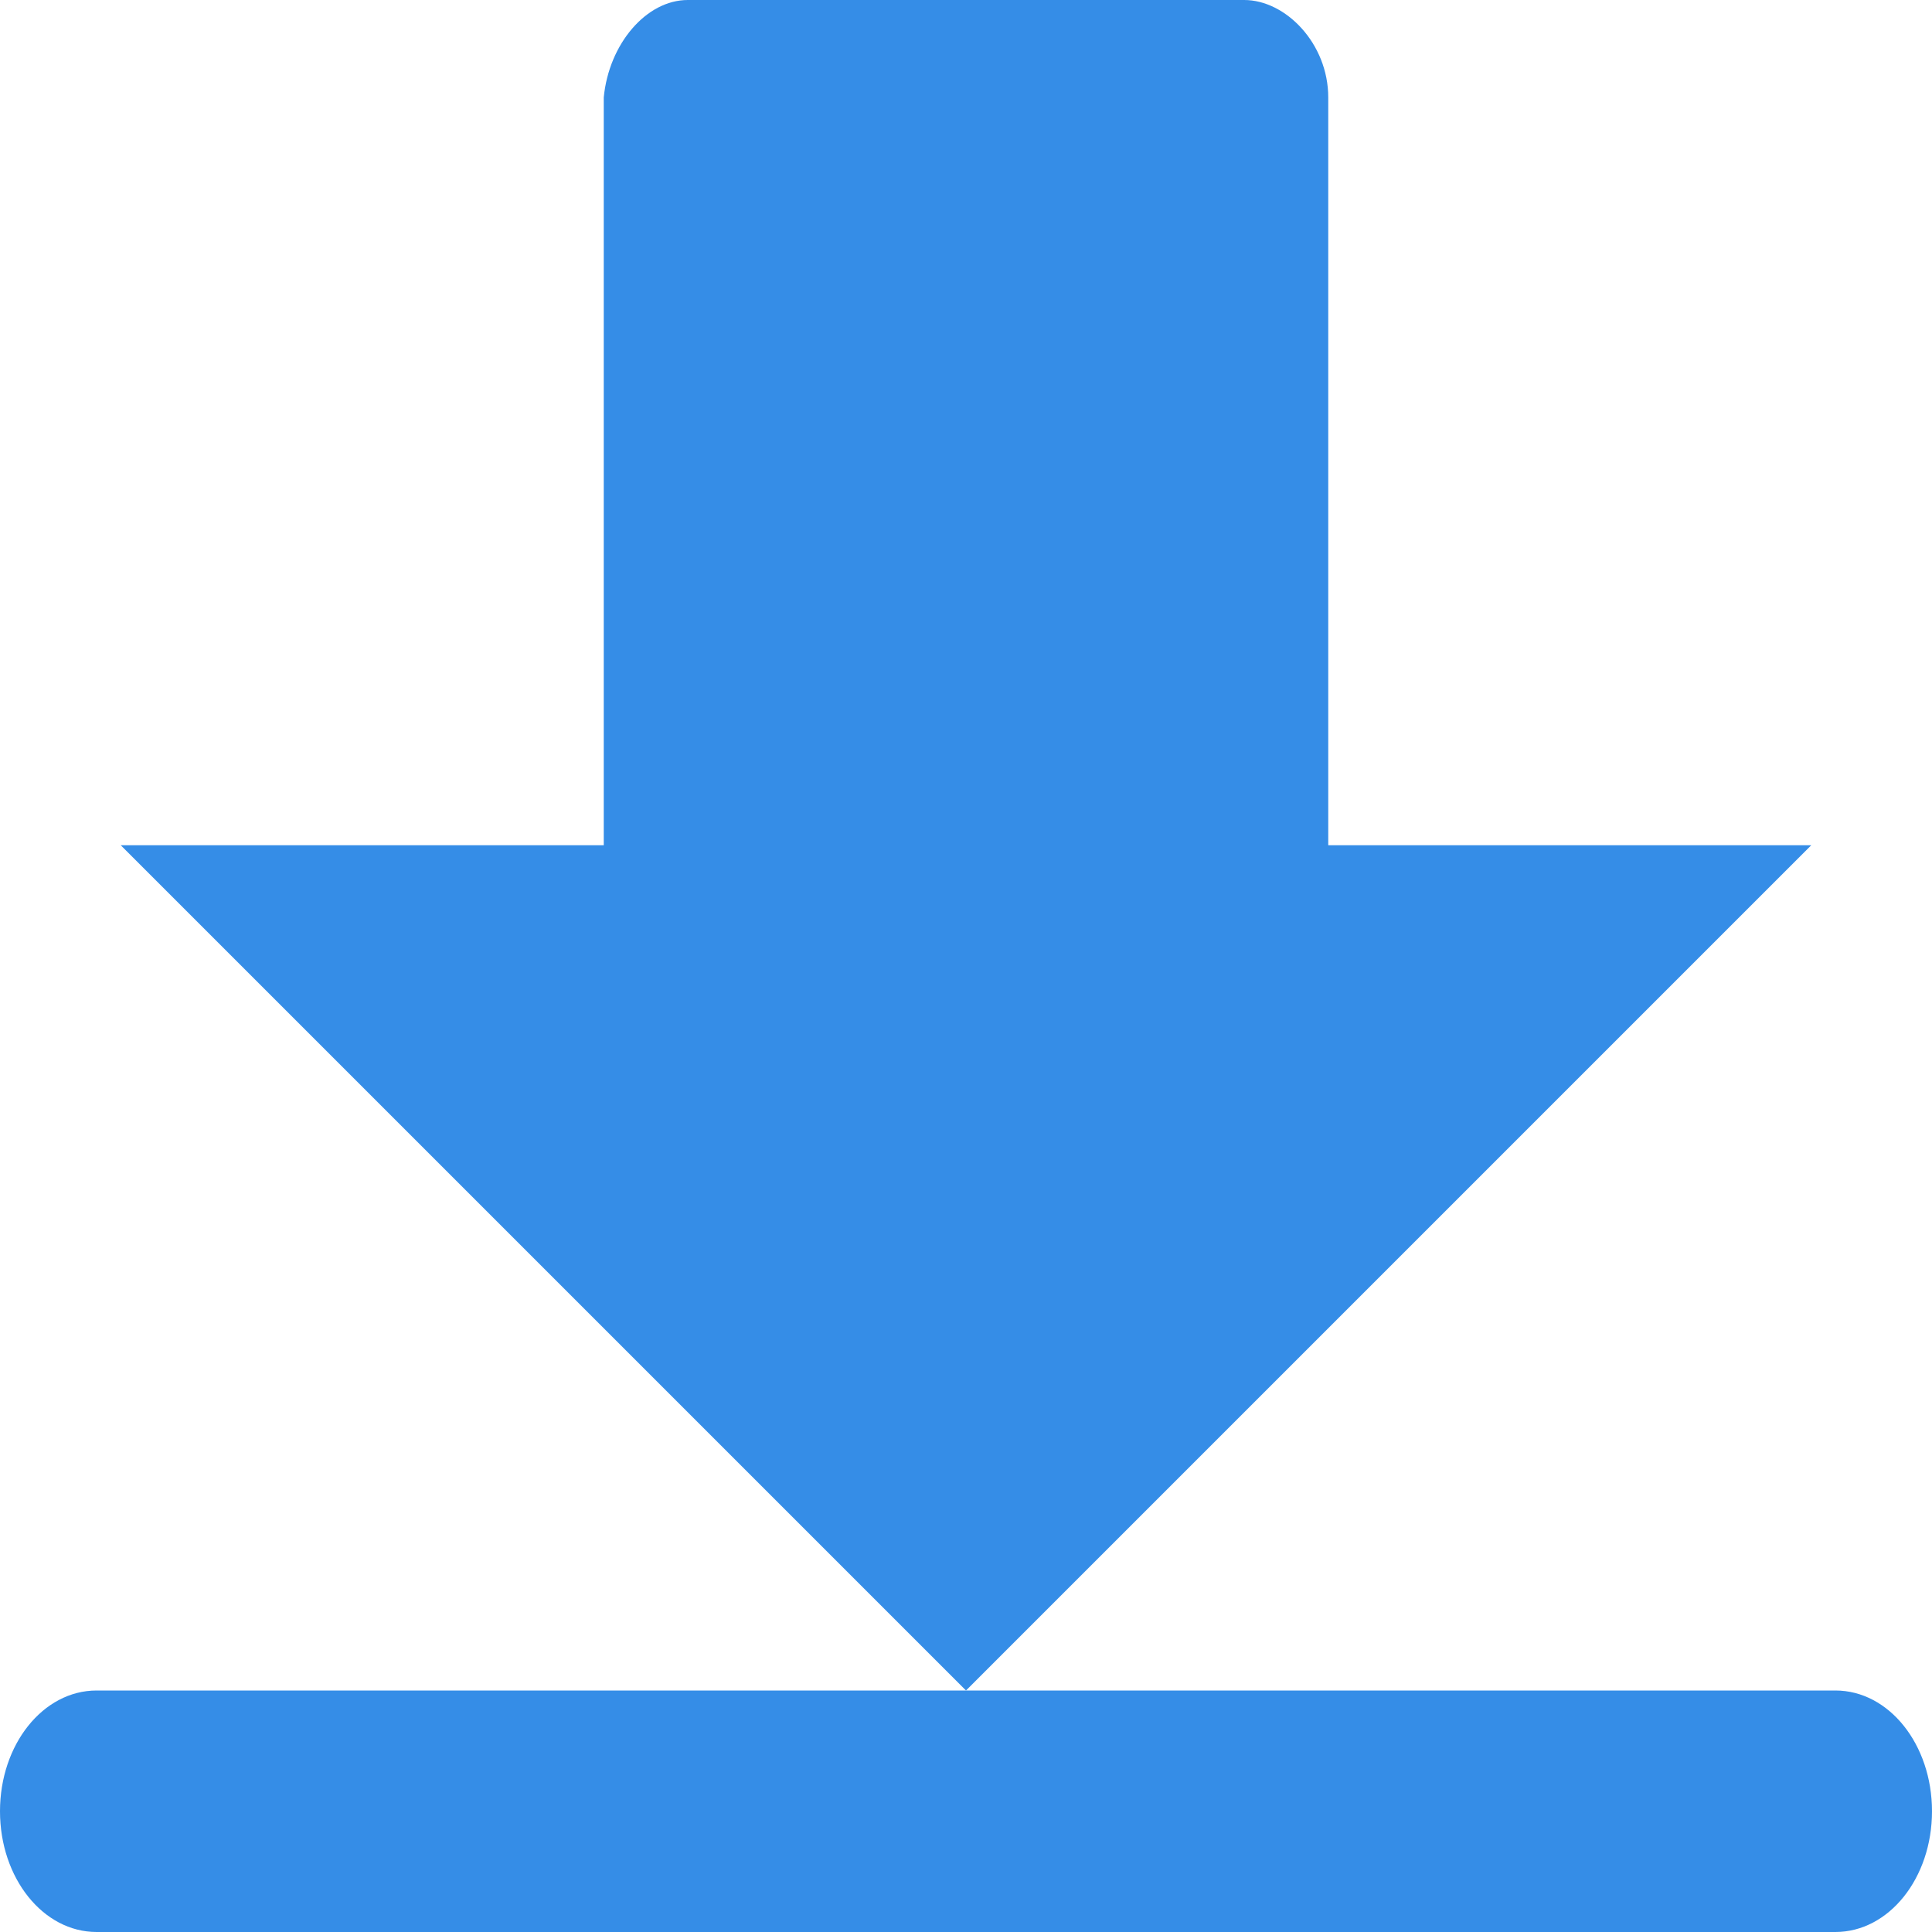 <svg xmlns="http://www.w3.org/2000/svg" width="16" height="16" version="1">
 <path fill="#358de7" d="m5.696 0c-0.343 0-0.653 0.362-0.696 0.807v6.193h-4l7 7 7-7h-4v-6.193c0-0.447-0.353-0.807-0.696-0.807z"/>
 <path fill="#358de7" d="m0.8 14c-0.443 0-0.8 0.446-0.8 1s0.357 1 0.8 1h14.4c0.443 0 0.8-0.446 0.8-1s-0.357-1-0.8-1h-14.4z"/>
</svg>
